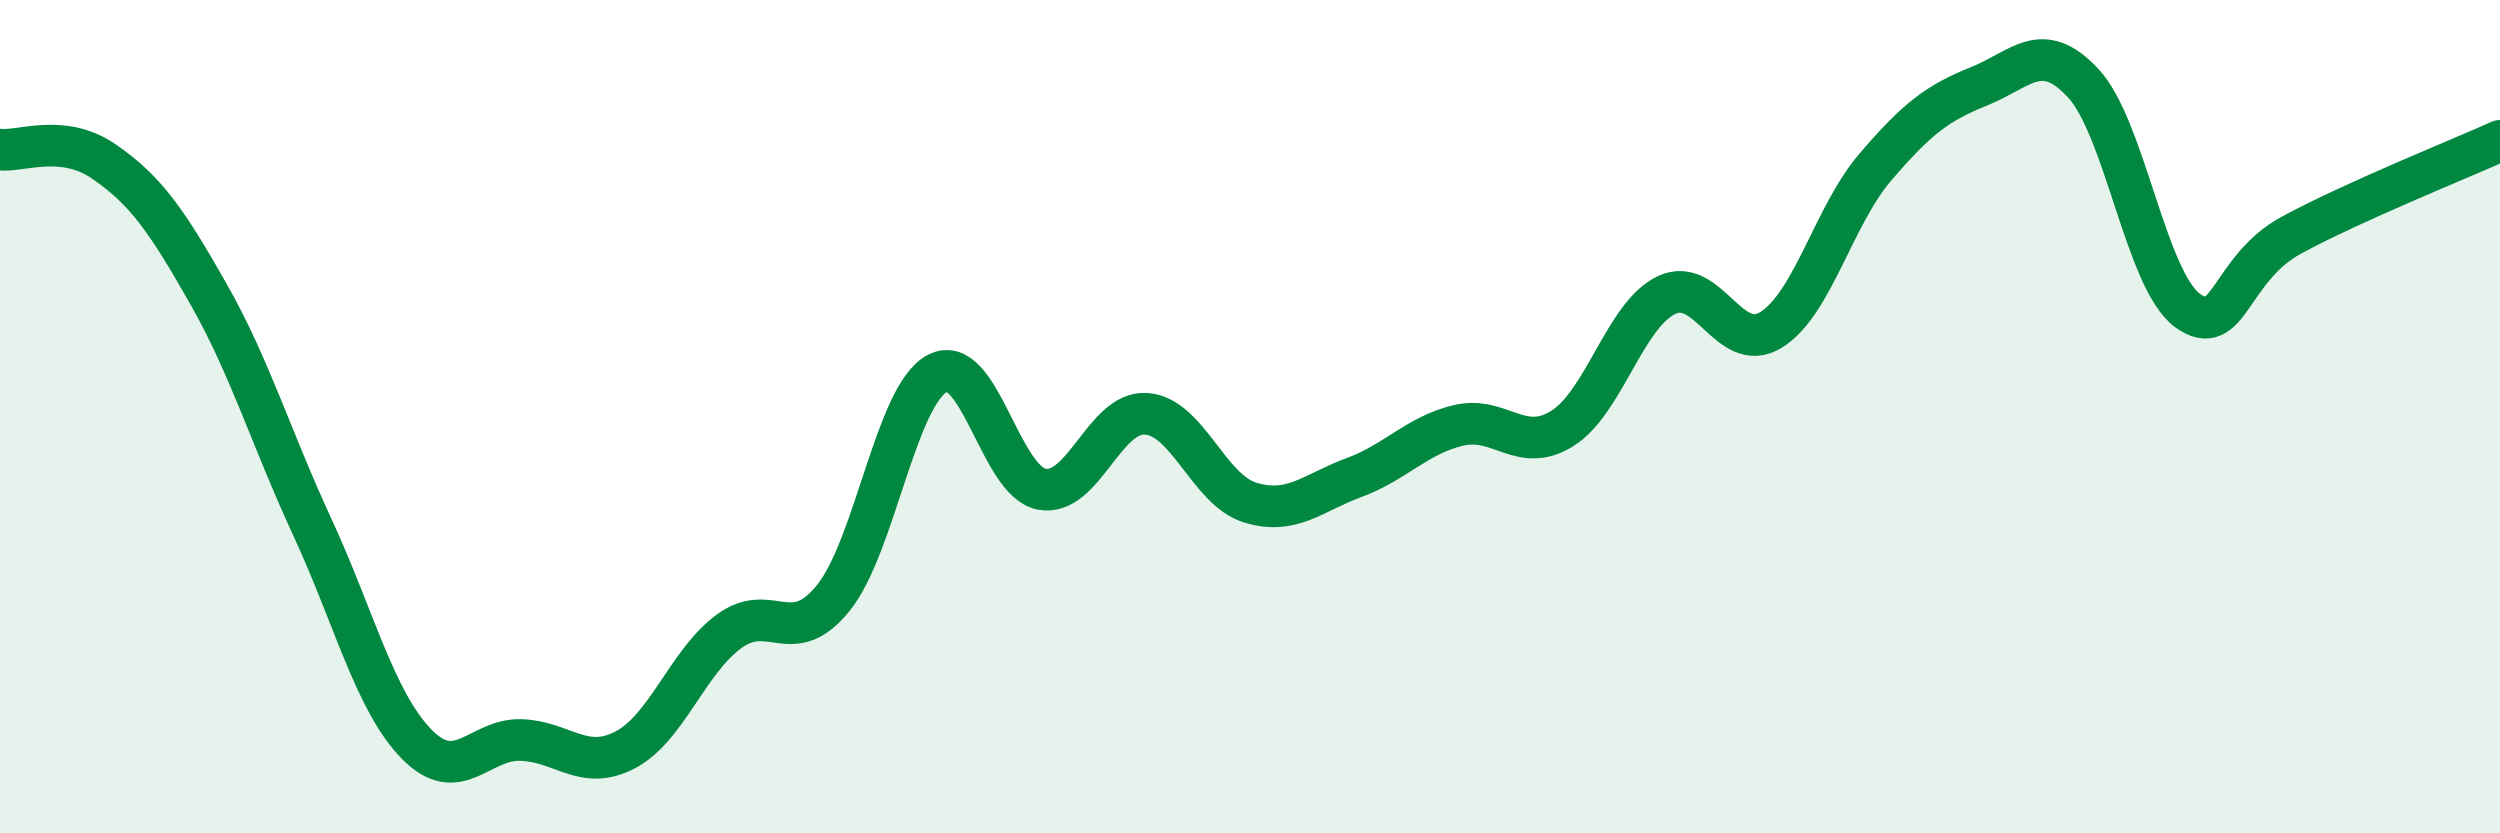 
    <svg width="60" height="20" viewBox="0 0 60 20" xmlns="http://www.w3.org/2000/svg">
      <path
        d="M 0,3.59 C 0.5,3.65 1.5,3.19 2.5,3.88 C 3.5,4.57 4,5.29 5,7.05 C 6,8.81 6.5,10.5 7.5,12.66 C 8.5,14.82 9,16.84 10,17.86 C 11,18.88 11.5,17.73 12.5,17.76 C 13.5,17.79 14,18.52 15,18 C 16,17.48 16.5,15.88 17.5,15.15 C 18.5,14.42 19,15.59 20,14.35 C 21,13.11 21.5,9.48 22.5,8.96 C 23.5,8.44 24,11.55 25,11.74 C 26,11.93 26.5,9.87 27.5,9.93 C 28.5,9.99 29,11.75 30,12.06 C 31,12.37 31.5,11.83 32.5,11.46 C 33.5,11.09 34,10.45 35,10.21 C 36,9.97 36.5,10.91 37.5,10.28 C 38.5,9.65 39,7.55 40,7.08 C 41,6.61 41.5,8.53 42.5,7.92 C 43.5,7.31 44,5.19 45,4.02 C 46,2.85 46.5,2.47 47.5,2.07 C 48.5,1.67 49,0.92 50,2 C 51,3.08 51.5,6.72 52.5,7.45 C 53.5,8.18 53.5,6.45 55,5.64 C 56.5,4.83 59,3.83 60,3.38L60 20L0 20Z"
        fill="#008740"
        opacity="0.1"
        stroke-linecap="round"
        stroke-linejoin="round"
      />
      <path
        d="M 0,3.59 C 0.5,3.65 1.5,3.19 2.5,3.88 C 3.5,4.57 4,5.29 5,7.05 C 6,8.81 6.5,10.5 7.5,12.66 C 8.5,14.82 9,16.84 10,17.86 C 11,18.88 11.5,17.73 12.5,17.76 C 13.5,17.79 14,18.52 15,18 C 16,17.48 16.5,15.88 17.5,15.15 C 18.5,14.42 19,15.59 20,14.35 C 21,13.11 21.5,9.48 22.5,8.96 C 23.5,8.44 24,11.55 25,11.74 C 26,11.93 26.5,9.87 27.5,9.93 C 28.5,9.99 29,11.75 30,12.06 C 31,12.37 31.5,11.83 32.5,11.46 C 33.5,11.09 34,10.45 35,10.21 C 36,9.97 36.5,10.91 37.5,10.28 C 38.5,9.65 39,7.55 40,7.08 C 41,6.61 41.5,8.53 42.5,7.92 C 43.5,7.31 44,5.19 45,4.02 C 46,2.85 46.5,2.47 47.5,2.07 C 48.5,1.67 49,0.92 50,2 C 51,3.08 51.5,6.72 52.5,7.45 C 53.5,8.18 53.5,6.45 55,5.64 C 56.5,4.83 59,3.83 60,3.38"
        stroke="#008740"
        stroke-width="1"
        fill="none"
        stroke-linecap="round"
        stroke-linejoin="round"
      />
    </svg>
  